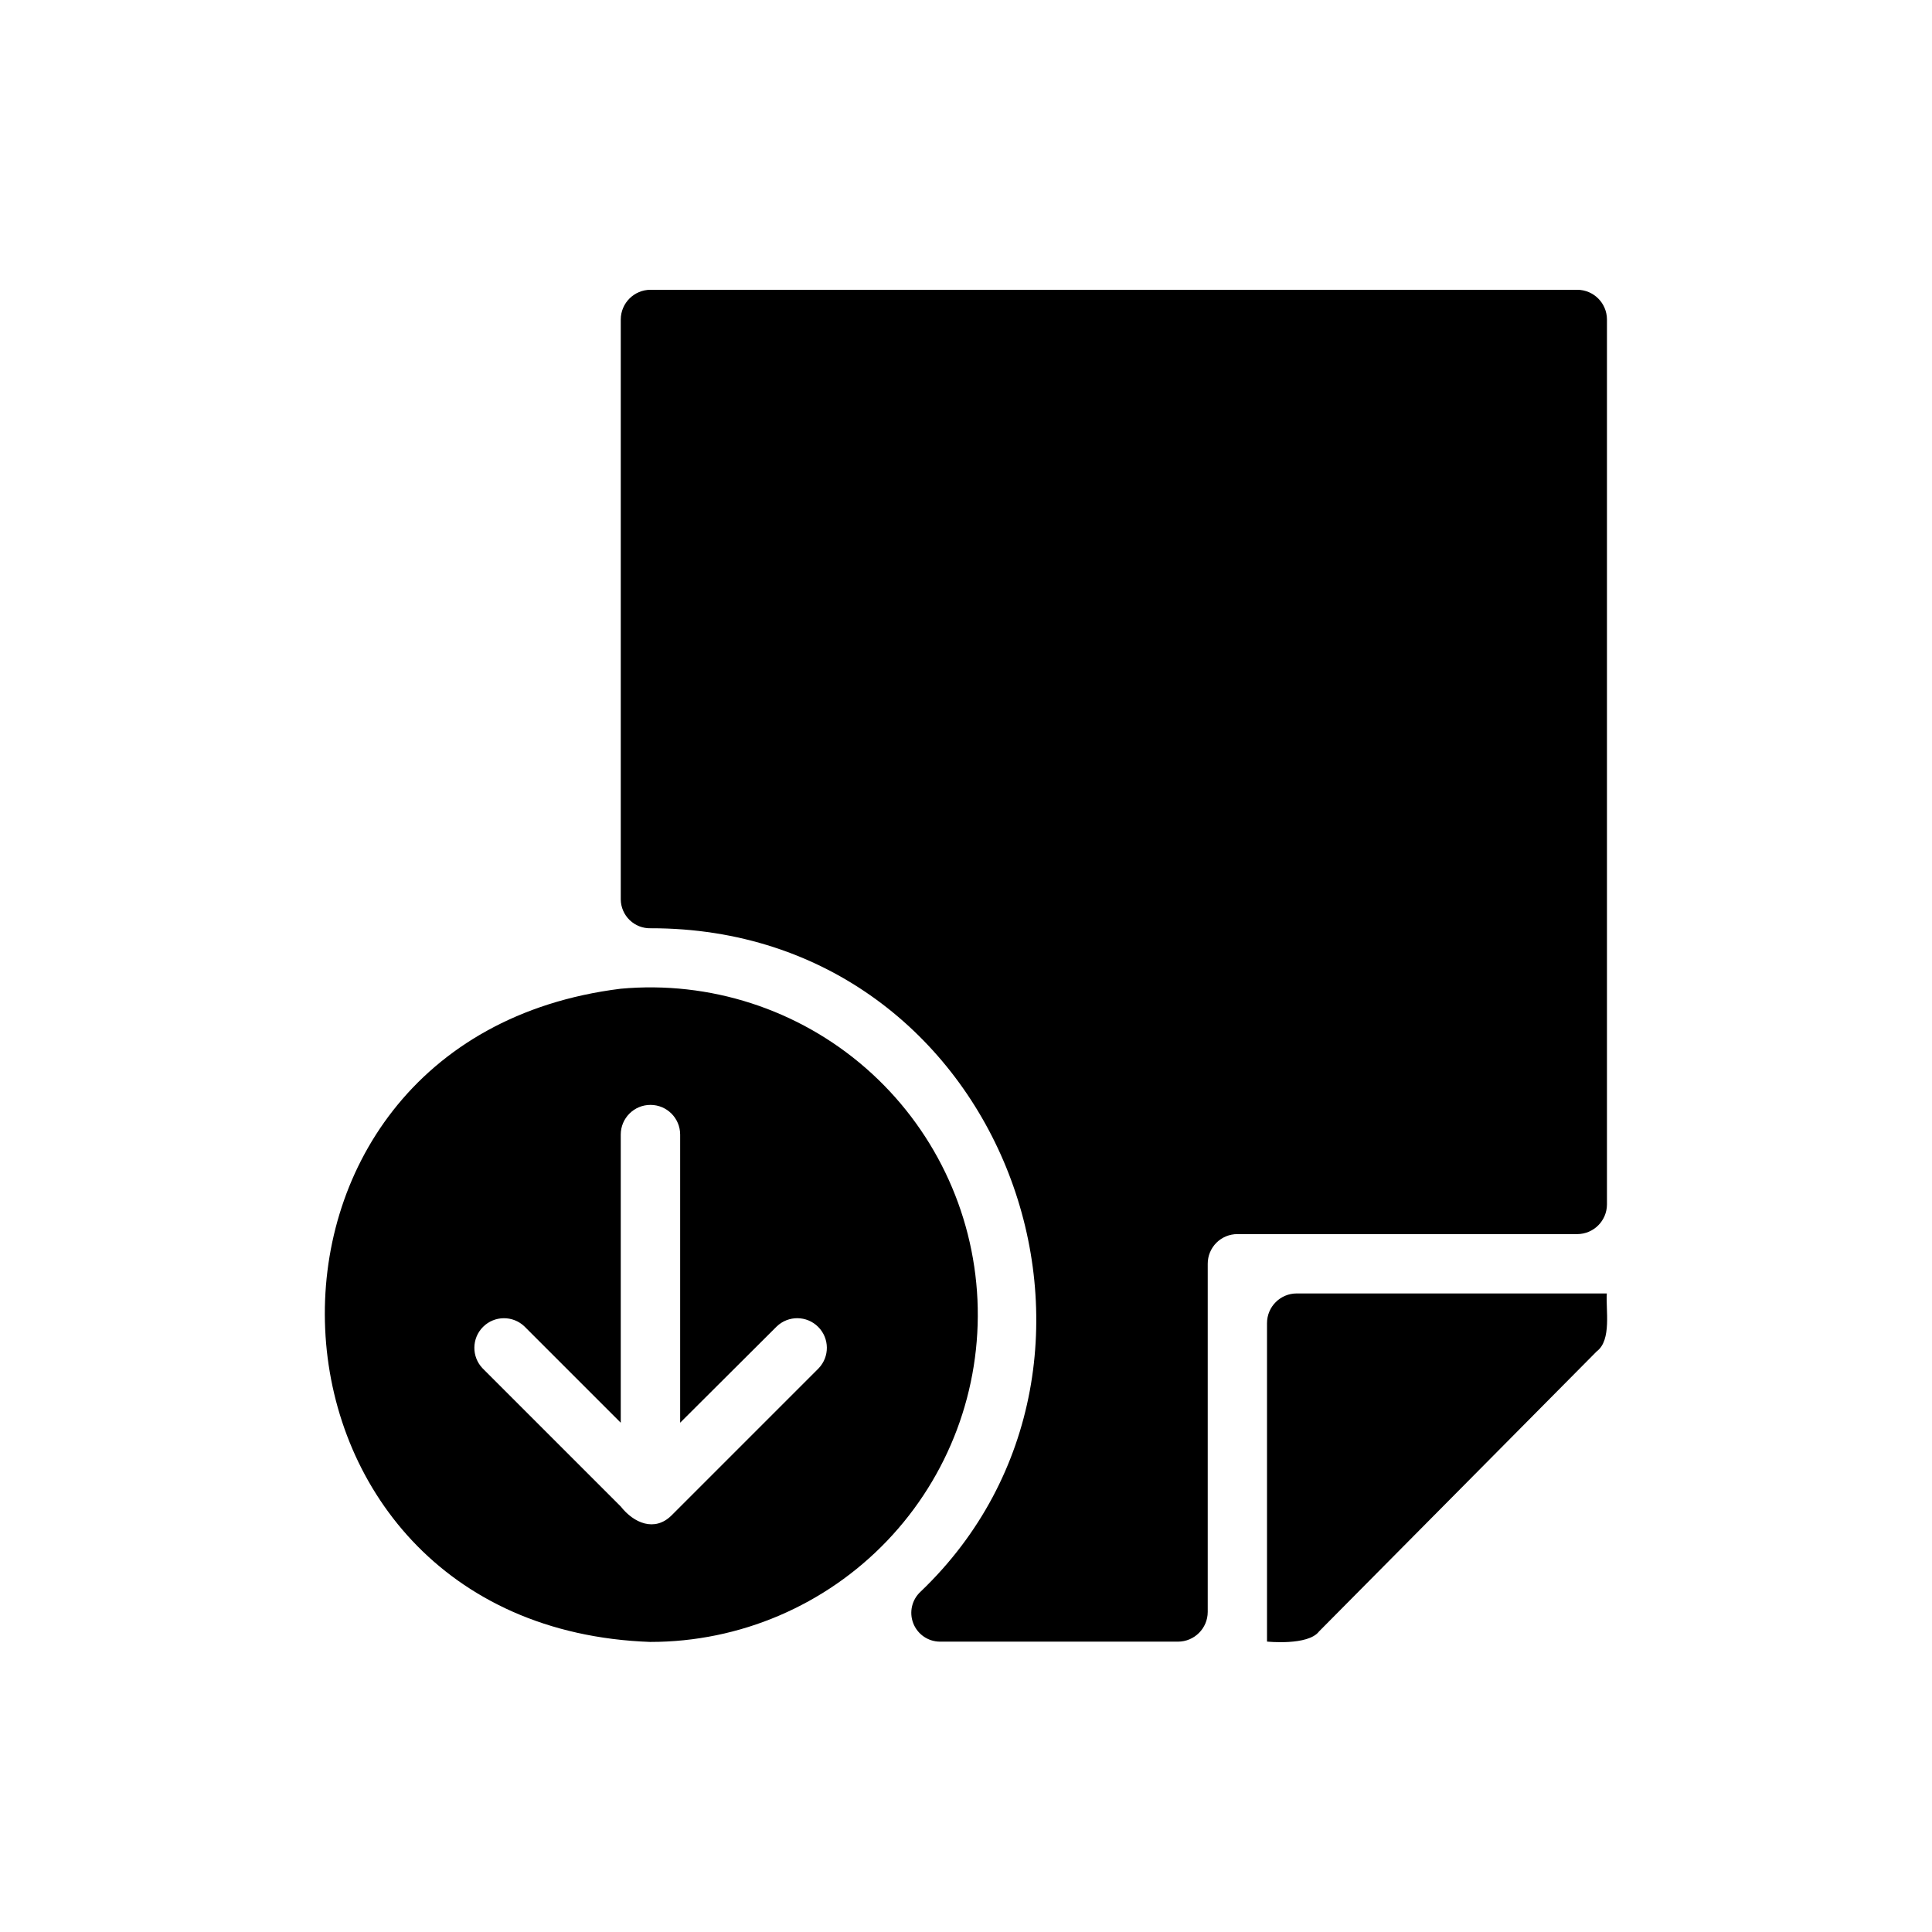 <?xml version="1.0" encoding="UTF-8"?>
<!-- Uploaded to: SVG Find, www.svgfind.com, Generator: SVG Find Mixer Tools -->
<svg fill="#000000" width="800px" height="800px" version="1.1" viewBox="144 144 512 512" xmlns="http://www.w3.org/2000/svg">
 <path d="m561.99 471.05h-90.059c-2.09-0.008-4.094 0.82-5.574 2.297-1.477 1.48-2.305 3.484-2.297 5.574v92.262c-0.012 4.34-3.531 7.859-7.871 7.871h-63.086c-3.144-0.012-5.957-1.953-7.086-4.887-1.133-2.934-0.348-6.258 1.973-8.379 63.75-60.934 22.285-175.91-71.578-175.79l0.004 0.004c-2.066 0.047-4.062-0.734-5.547-2.168s-2.336-3.402-2.359-5.465v-153.7c0.012-4.344 3.531-7.859 7.871-7.875h245.61c4.34 0.016 7.859 3.531 7.871 7.875v234.51c-0.012 4.34-3.531 7.859-7.871 7.871zm7.836 15.727h-82.184c-4.348 0-7.871 3.523-7.871 7.871v84.387s10.887 1.141 13.777-2.676l73.602-74.234c4.023-3.004 2.356-11.125 2.676-15.348zm-253.45 92.355c-110.3-3.902-116.95-159.58-7.875-173.11h0.004c23.59-2.152 47.035 5.434 64.891 21.004 17.855 15.57 28.562 37.766 29.641 61.43 1.074 23.664-7.574 46.738-23.941 63.867-16.367 17.125-39.027 26.809-62.719 26.805zm33.457-83.602-25.586 25.504v-76.359 0.004c0-4.348-3.523-7.871-7.871-7.871-4.348 0-7.871 3.523-7.871 7.871v76.359l-25.504-25.504c-3.082-2.965-7.969-2.918-10.992 0.105s-3.07 7.91-0.109 10.992l36.605 36.605c3.43 4.371 8.973 6.816 13.461 2.363l38.965-38.965v-0.004c2.965-3.082 2.918-7.969-0.105-10.992-3.023-3.027-7.91-3.074-10.992-0.109z"/>
</svg>